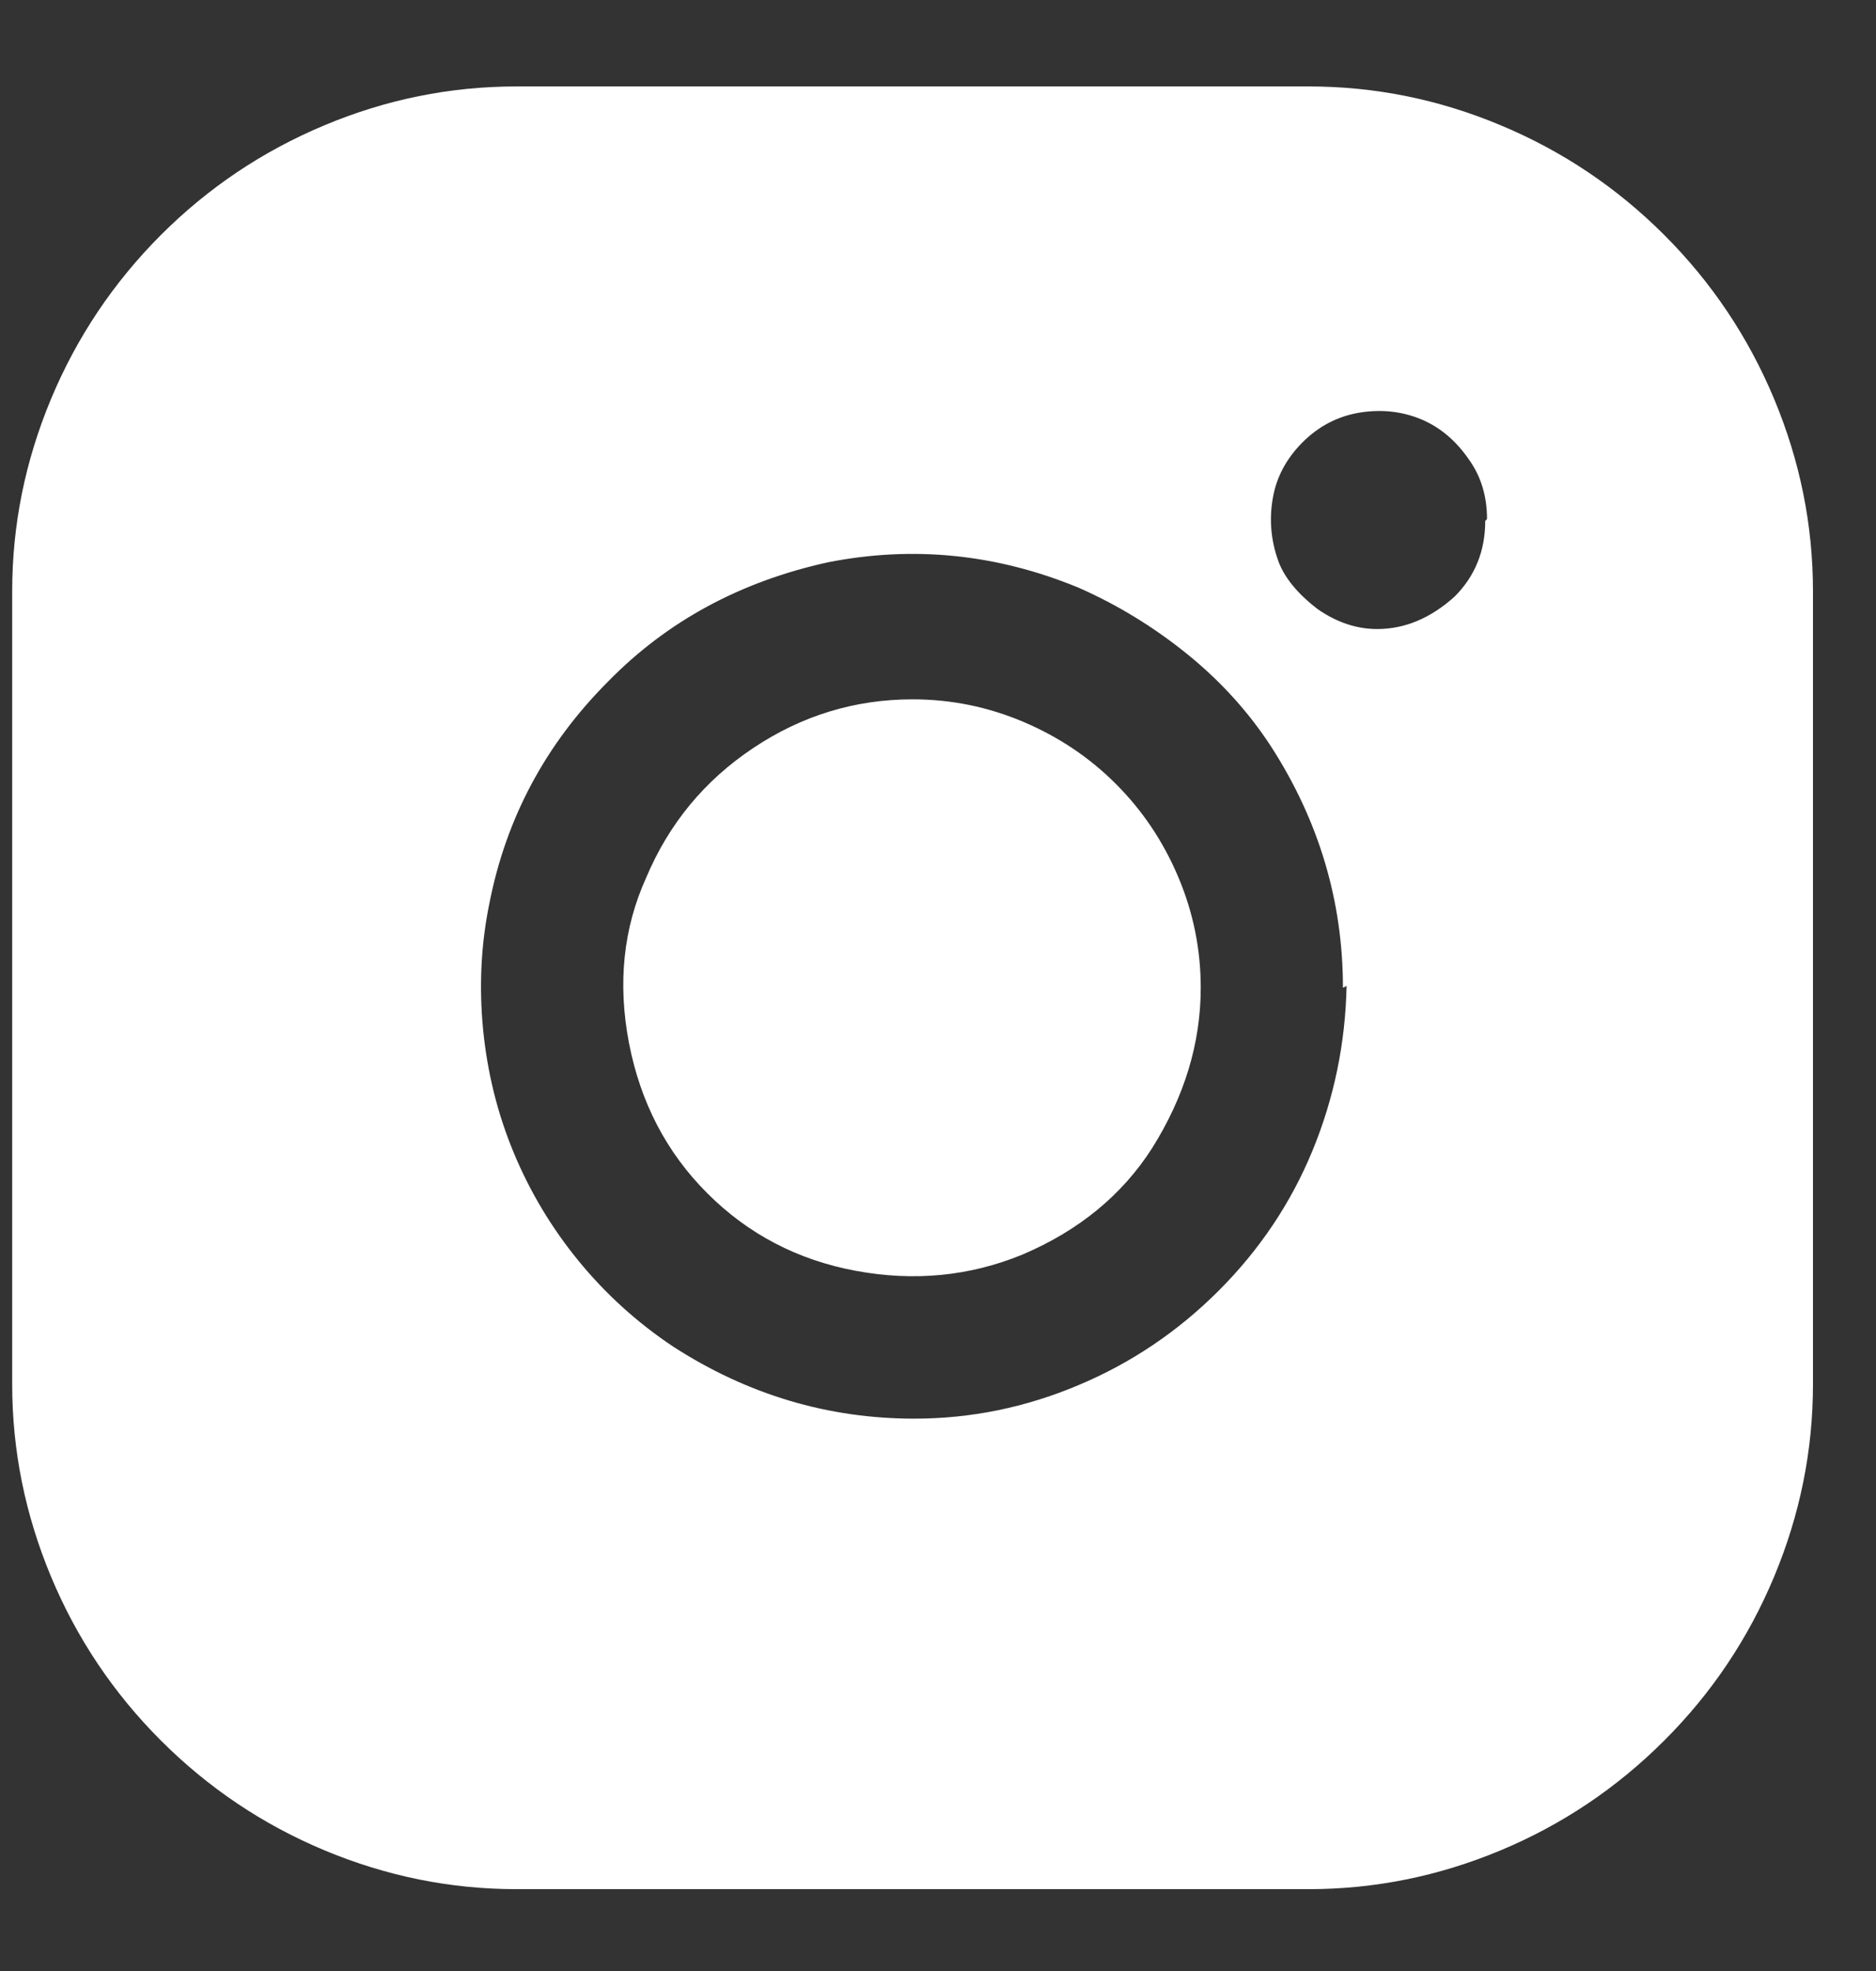 <svg width="20" height="21" viewBox="0 0 20 21" fill="none" xmlns="http://www.w3.org/2000/svg">
<rect x="0" y="0" width="20" height="21" fill="#333333" stroke="none"/>
<path d="M12.801 10.524C12.801 11.113 12.628 11.683 12.282 12.234C11.962 12.733 11.502 13.111 10.9 13.367C10.337 13.598 9.745 13.655 9.124 13.54C8.504 13.425 7.976 13.149 7.541 12.714C7.105 12.279 6.827 11.744 6.705 11.11C6.584 10.476 6.645 9.89 6.888 9.353C7.131 8.776 7.512 8.315 8.03 7.97C8.548 7.624 9.115 7.451 9.729 7.451C10.139 7.451 10.532 7.531 10.91 7.691C11.287 7.851 11.617 8.072 11.898 8.354C12.18 8.636 12.401 8.965 12.561 9.343C12.721 9.721 12.801 10.114 12.801 10.524ZM19.328 6.299V14.75C19.328 15.454 19.19 16.136 18.915 16.796C18.64 17.455 18.25 18.038 17.744 18.543C17.238 19.049 16.656 19.44 15.997 19.715C15.338 19.99 14.656 20.128 13.953 20.128H5.506C4.802 20.128 4.12 19.99 3.461 19.715C2.802 19.44 2.22 19.049 1.714 18.543C1.209 18.038 0.818 17.455 0.543 16.796C0.268 16.136 0.13 15.454 0.13 14.75V6.299C0.13 5.594 0.268 4.913 0.543 4.253C0.818 3.594 1.209 3.011 1.714 2.505C2.22 1.999 2.802 1.609 3.461 1.334C4.12 1.058 4.802 0.921 5.506 0.921H13.953C14.656 0.921 15.338 1.058 15.997 1.334C16.656 1.609 17.238 1.999 17.744 2.505C18.25 3.011 18.64 3.594 18.915 4.253C19.19 4.913 19.328 5.594 19.328 6.299ZM14.317 10.524C14.317 9.602 14.061 8.744 13.549 7.951C13.306 7.579 13.005 7.249 12.647 6.961C12.289 6.673 11.905 6.44 11.495 6.26C10.625 5.902 9.735 5.812 8.827 5.991C7.893 6.196 7.112 6.619 6.485 7.259C5.819 7.925 5.397 8.712 5.218 9.622C5.128 10.057 5.106 10.505 5.15 10.966C5.195 11.427 5.304 11.866 5.477 12.282C5.65 12.698 5.88 13.082 6.168 13.434C6.456 13.786 6.792 14.091 7.176 14.347C7.969 14.859 8.827 15.115 9.748 15.115C10.35 15.115 10.932 14.996 11.495 14.759C12.058 14.523 12.557 14.187 12.993 13.751C13.428 13.316 13.761 12.82 13.991 12.263C14.221 11.706 14.343 11.12 14.356 10.505L14.317 10.524ZM15.853 5.53C15.853 5.287 15.789 5.076 15.661 4.897C15.52 4.692 15.348 4.548 15.143 4.464C14.938 4.381 14.72 4.359 14.49 4.397C14.26 4.436 14.058 4.541 13.885 4.714C13.713 4.887 13.607 5.085 13.569 5.31C13.53 5.534 13.549 5.755 13.626 5.972C13.69 6.151 13.831 6.324 14.049 6.491C14.253 6.632 14.464 6.702 14.682 6.702C14.976 6.702 15.252 6.587 15.508 6.356C15.725 6.139 15.834 5.87 15.834 5.55L15.853 5.53Z" fill="white"/>
</svg>
